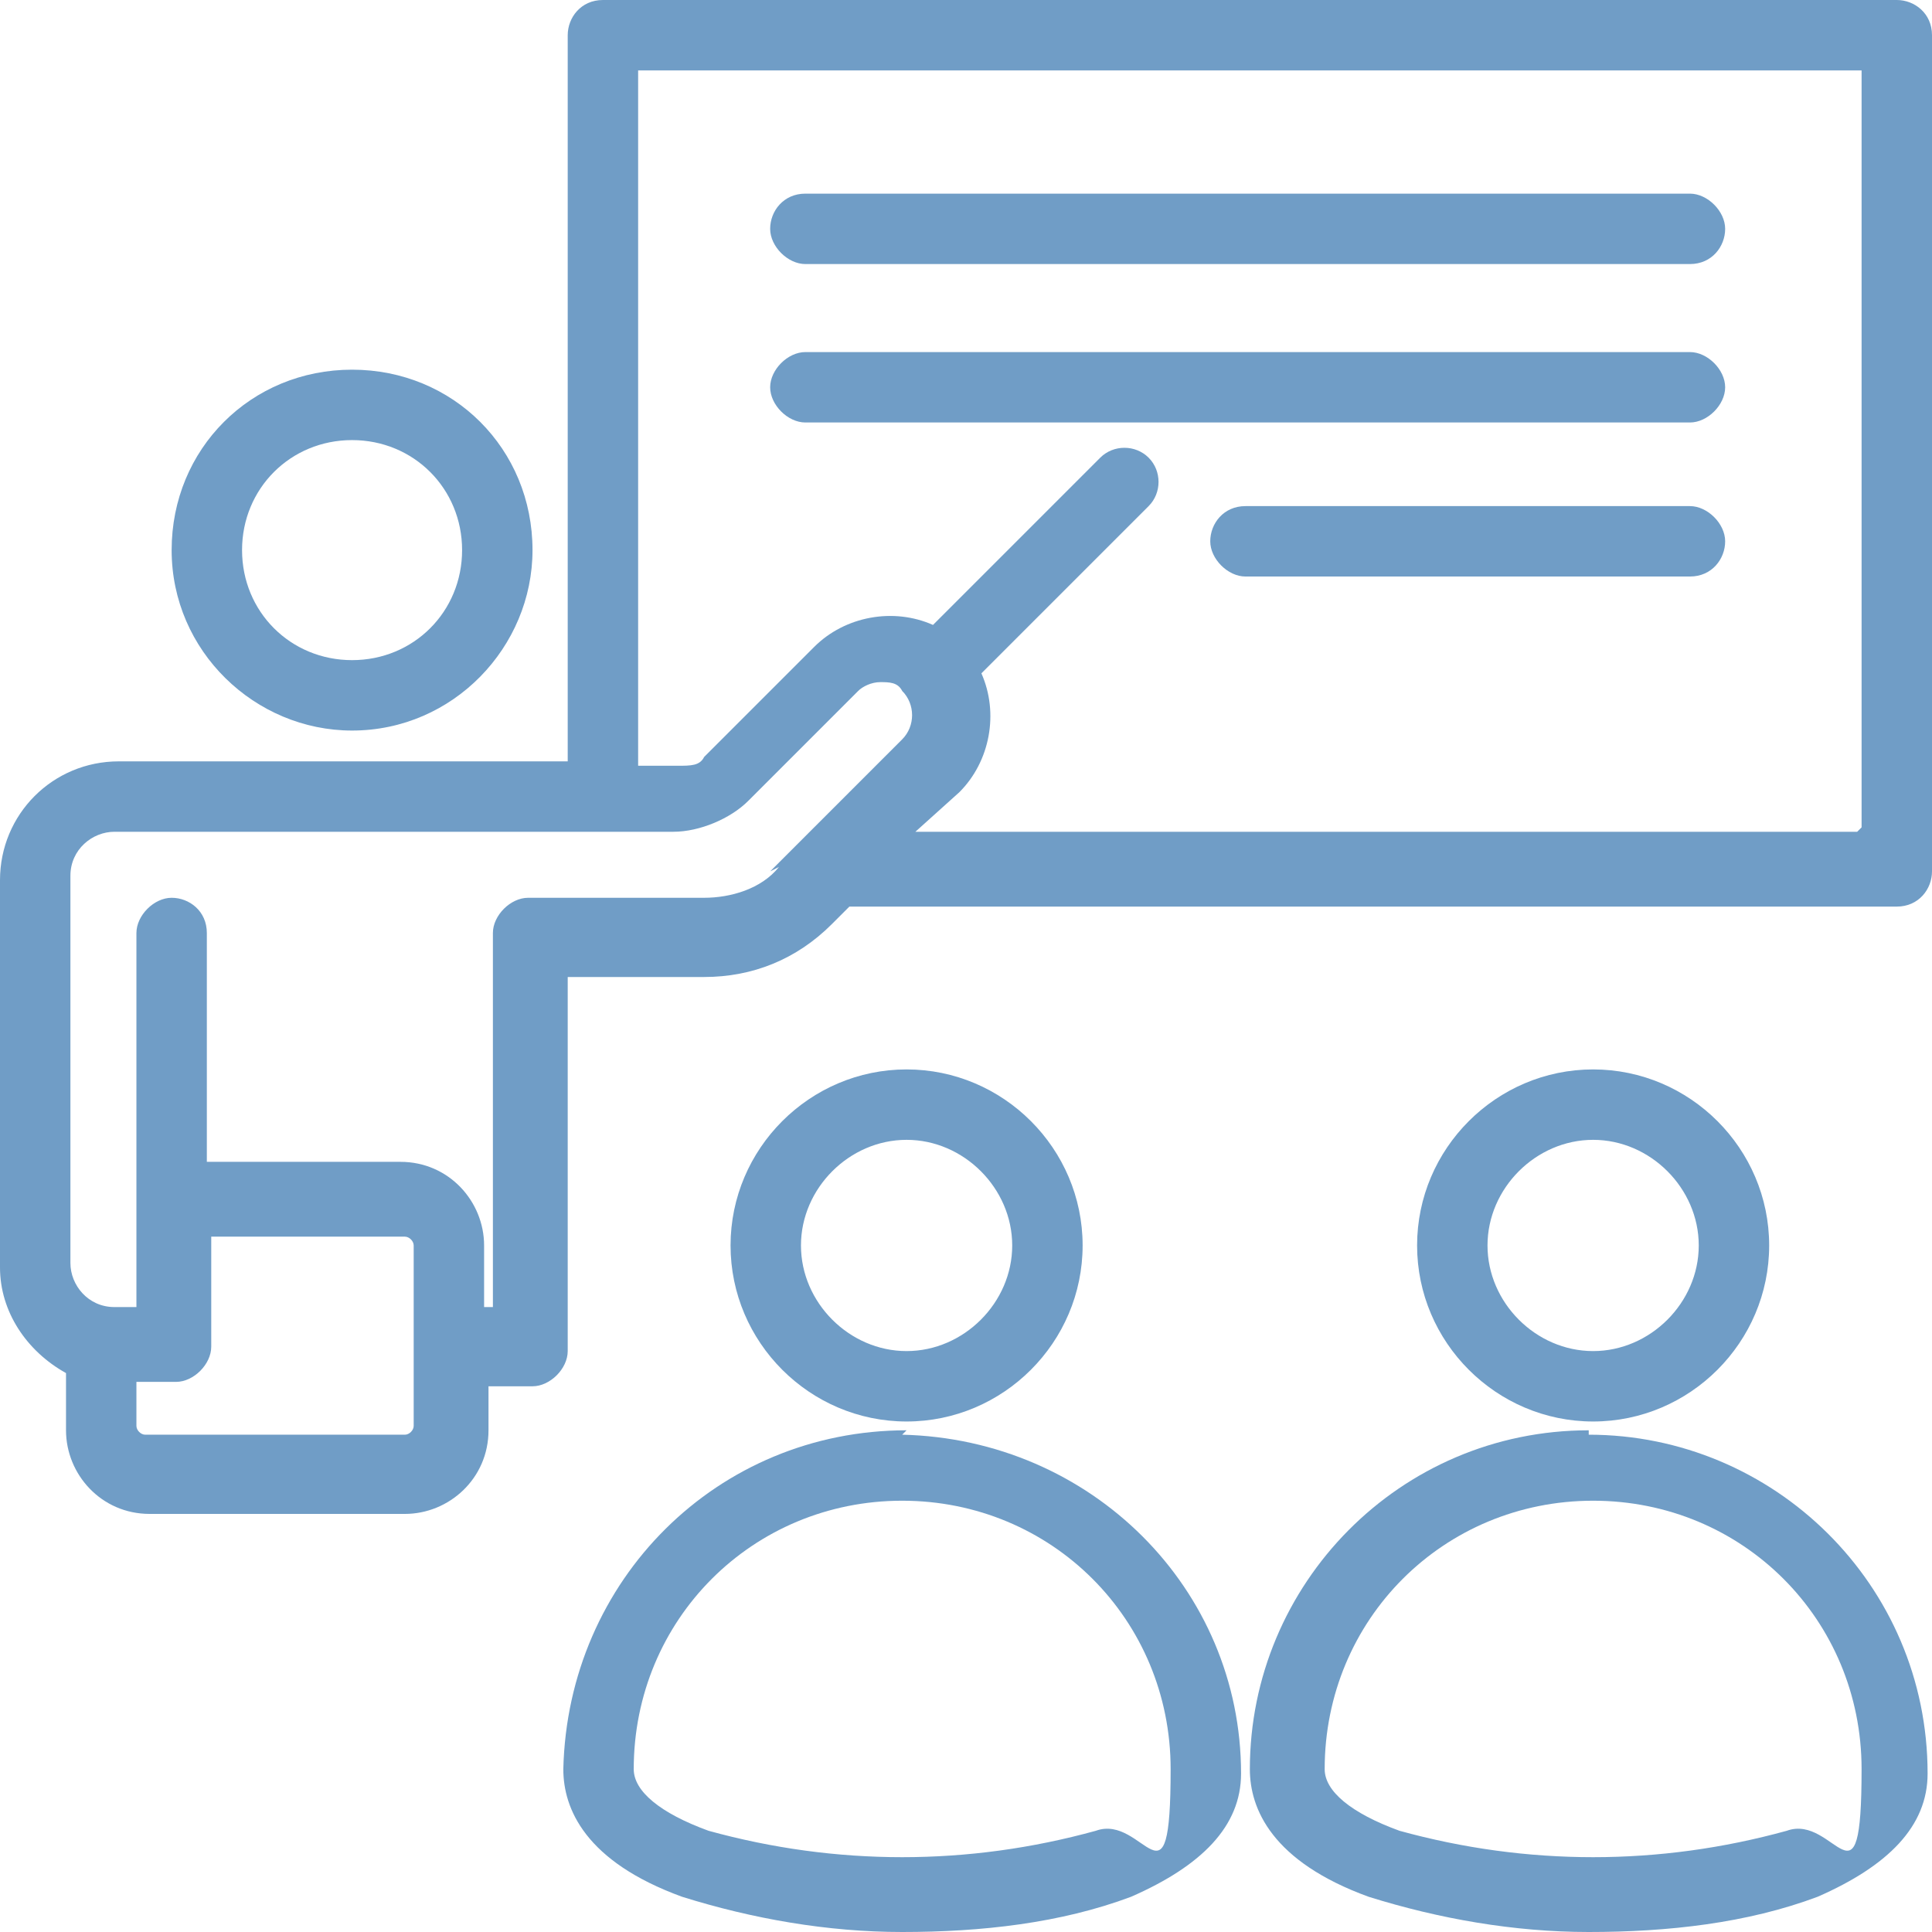 <svg width="43.9" height="43.9" xmlns="http://www.w3.org/2000/svg" viewBox="0 0 43.9 43.9">
      <path fill="#709dc6" d="M20.6,32.5c-4.3,0-7.7,3.4-7.8,7.7,0,.9.5,2.1,2.7,2.9,1.6.5,3.3.8,5,.8,1.8,0,3.6-.2,5.2-.8,1.6-.7,2.5-1.6,2.5-2.8,0-4.2-3.4-7.6-7.7-7.7ZM24.9,41.6c-2.9.8-5.9.8-8.8,0-1.1-.4-1.7-.9-1.7-1.4,0-3.4,2.7-6.1,6.1-6.1s6.1,2.7,6.1,6.1-.6,1-1.7,1.4Z"/>
      <path fill="#709dc6" d="M24.6,28.3c0-2.2-1.8-4-4-4s-4,1.8-4,4c0,2.2,1.8,4,4,4,2.2,0,4-1.8,4-4ZM18.2,28.3c0-1.3,1.1-2.4,2.4-2.4s2.4,1.1,2.4,2.4-1.1,2.4-2.4,2.4-2.4-1.1-2.4-2.4Z"/>
      <path fill="#709dc6" d="M8,16.6c2.3,0,4.1-1.9,4.1-4.1,0-2.3-1.8-4.1-4.1-4.1-2.3,0-4.1,1.8-4.1,4.1h0c0,2.3,1.9,4.1,4.1,4.1ZM8,10h0c1.4,0,2.5,1.1,2.5,2.5,0,1.4-1.1,2.5-2.5,2.5-1.4,0-2.5-1.1-2.5-2.5h0c0-1.4,1.1-2.5,2.5-2.5Z"/>
      <path fill="#709dc6" d="M38.4,11.5h-10.1c-.5,0-.8.4-.8.8s.4.8.8.8h10.1c.5,0,.8-.4.8-.8s-.4-.8-.8-.8Z"/>
      <path fill="#709dc6" d="M18.3,6h20.1c.5,0,.8-.4.8-.8s-.4-.8-.8-.8h-20.1c-.5,0-.8.4-.8.8s.4.8.8.8Z"/>
      <path fill="#709dc6" d="M43.1,0H13.7c-.5,0-.8.4-.8.8v16.5H2.7c-1.5,0-2.7,1.2-2.7,2.7v8.8c0,1,.6,1.9,1.5,2.4v1.3c0,1,.8,1.9,1.9,1.9h5.8c1,0,1.9-.8,1.9-1.9v-1h1c.4,0,.8-.4.8-.8v-8.5h3.1c1.1,0,2.1-.4,2.9-1.2l.4-.4h23.8c.5,0,.8-.4.8-.8V.8c0-.5-.4-.8-.8-.8ZM9.4,32.4h0c0,.1-.1.2-.2.2H3.3c-.1,0-.2-.1-.2-.2v-1h.9c.4,0,.8-.4.8-.8v-2.5h4.4c.1,0,.2.1.2.2v4.1ZM17.7,19.7c-.4.5-1.1.7-1.7.7h-4c-.4,0-.8.4-.8.8v8.5h-.2v-1.4c0-1-.8-1.9-1.9-1.9h-4.4v-5.2h0c0-.5-.4-.8-.8-.8s-.8.4-.8.8v8.5h-.5c-.6,0-1-.5-1-1v-8.8c0-.6.5-1,1-1h12.7c.6,0,1.3-.3,1.7-.7l2.5-2.5c.1-.1.3-.2.5-.2.2,0,.4,0,.5.2h0s0,0,0,0c.3.3.3.8,0,1.1l-3,3ZM42.2,18.9h-21.4l1-.9c.7-.7.9-1.8.5-2.7l3.8-3.8c.3-.3.3-.8,0-1.1h0c-.3-.3-.8-.3-1.1,0l-3.8,3.8c-.9-.4-2-.2-2.7.5l-2.5,2.5c-.1.2-.3.2-.6.2h-.9V1.6h27.8v17.2Z"/>
      <path fill="#709dc6" d="M39.2,8.8c0-.4-.4-.8-.8-.8h-20.1c-.4,0-.8.4-.8.8s.4.8.8.8h20.1c.4,0,.8-.4.8-.8Z"/>
      <path fill="#709dc6" d="M40.2,28.3c0-2.2-1.8-4-4-4s-4,1.8-4,4c0,2.2,1.8,4,4,4,2.2,0,4-1.8,4-4ZM33.8,28.3c0-1.3,1.1-2.4,2.4-2.4h0c1.3,0,2.4,1.1,2.4,2.4s-1.1,2.4-2.4,2.4-2.4-1.1-2.4-2.4Z"/>
      <path fill="#709dc6" d="M36.1,32.5c-4.3,0-7.7,3.5-7.7,7.7,0,.9.5,2.1,2.7,2.9,1.6.5,3.3.8,5,.8,1.8,0,3.6-.2,5.2-.8,1.6-.7,2.5-1.6,2.5-2.8h0c0-4.3-3.5-7.7-7.7-7.7ZM40.6,41.6c-2.9.8-5.9.8-8.8,0-1.1-.4-1.7-.9-1.7-1.4,0-3.4,2.7-6.1,6.1-6.1s6.1,2.7,6.1,6.1-.6,1-1.7,1.4Z"/>
</svg>